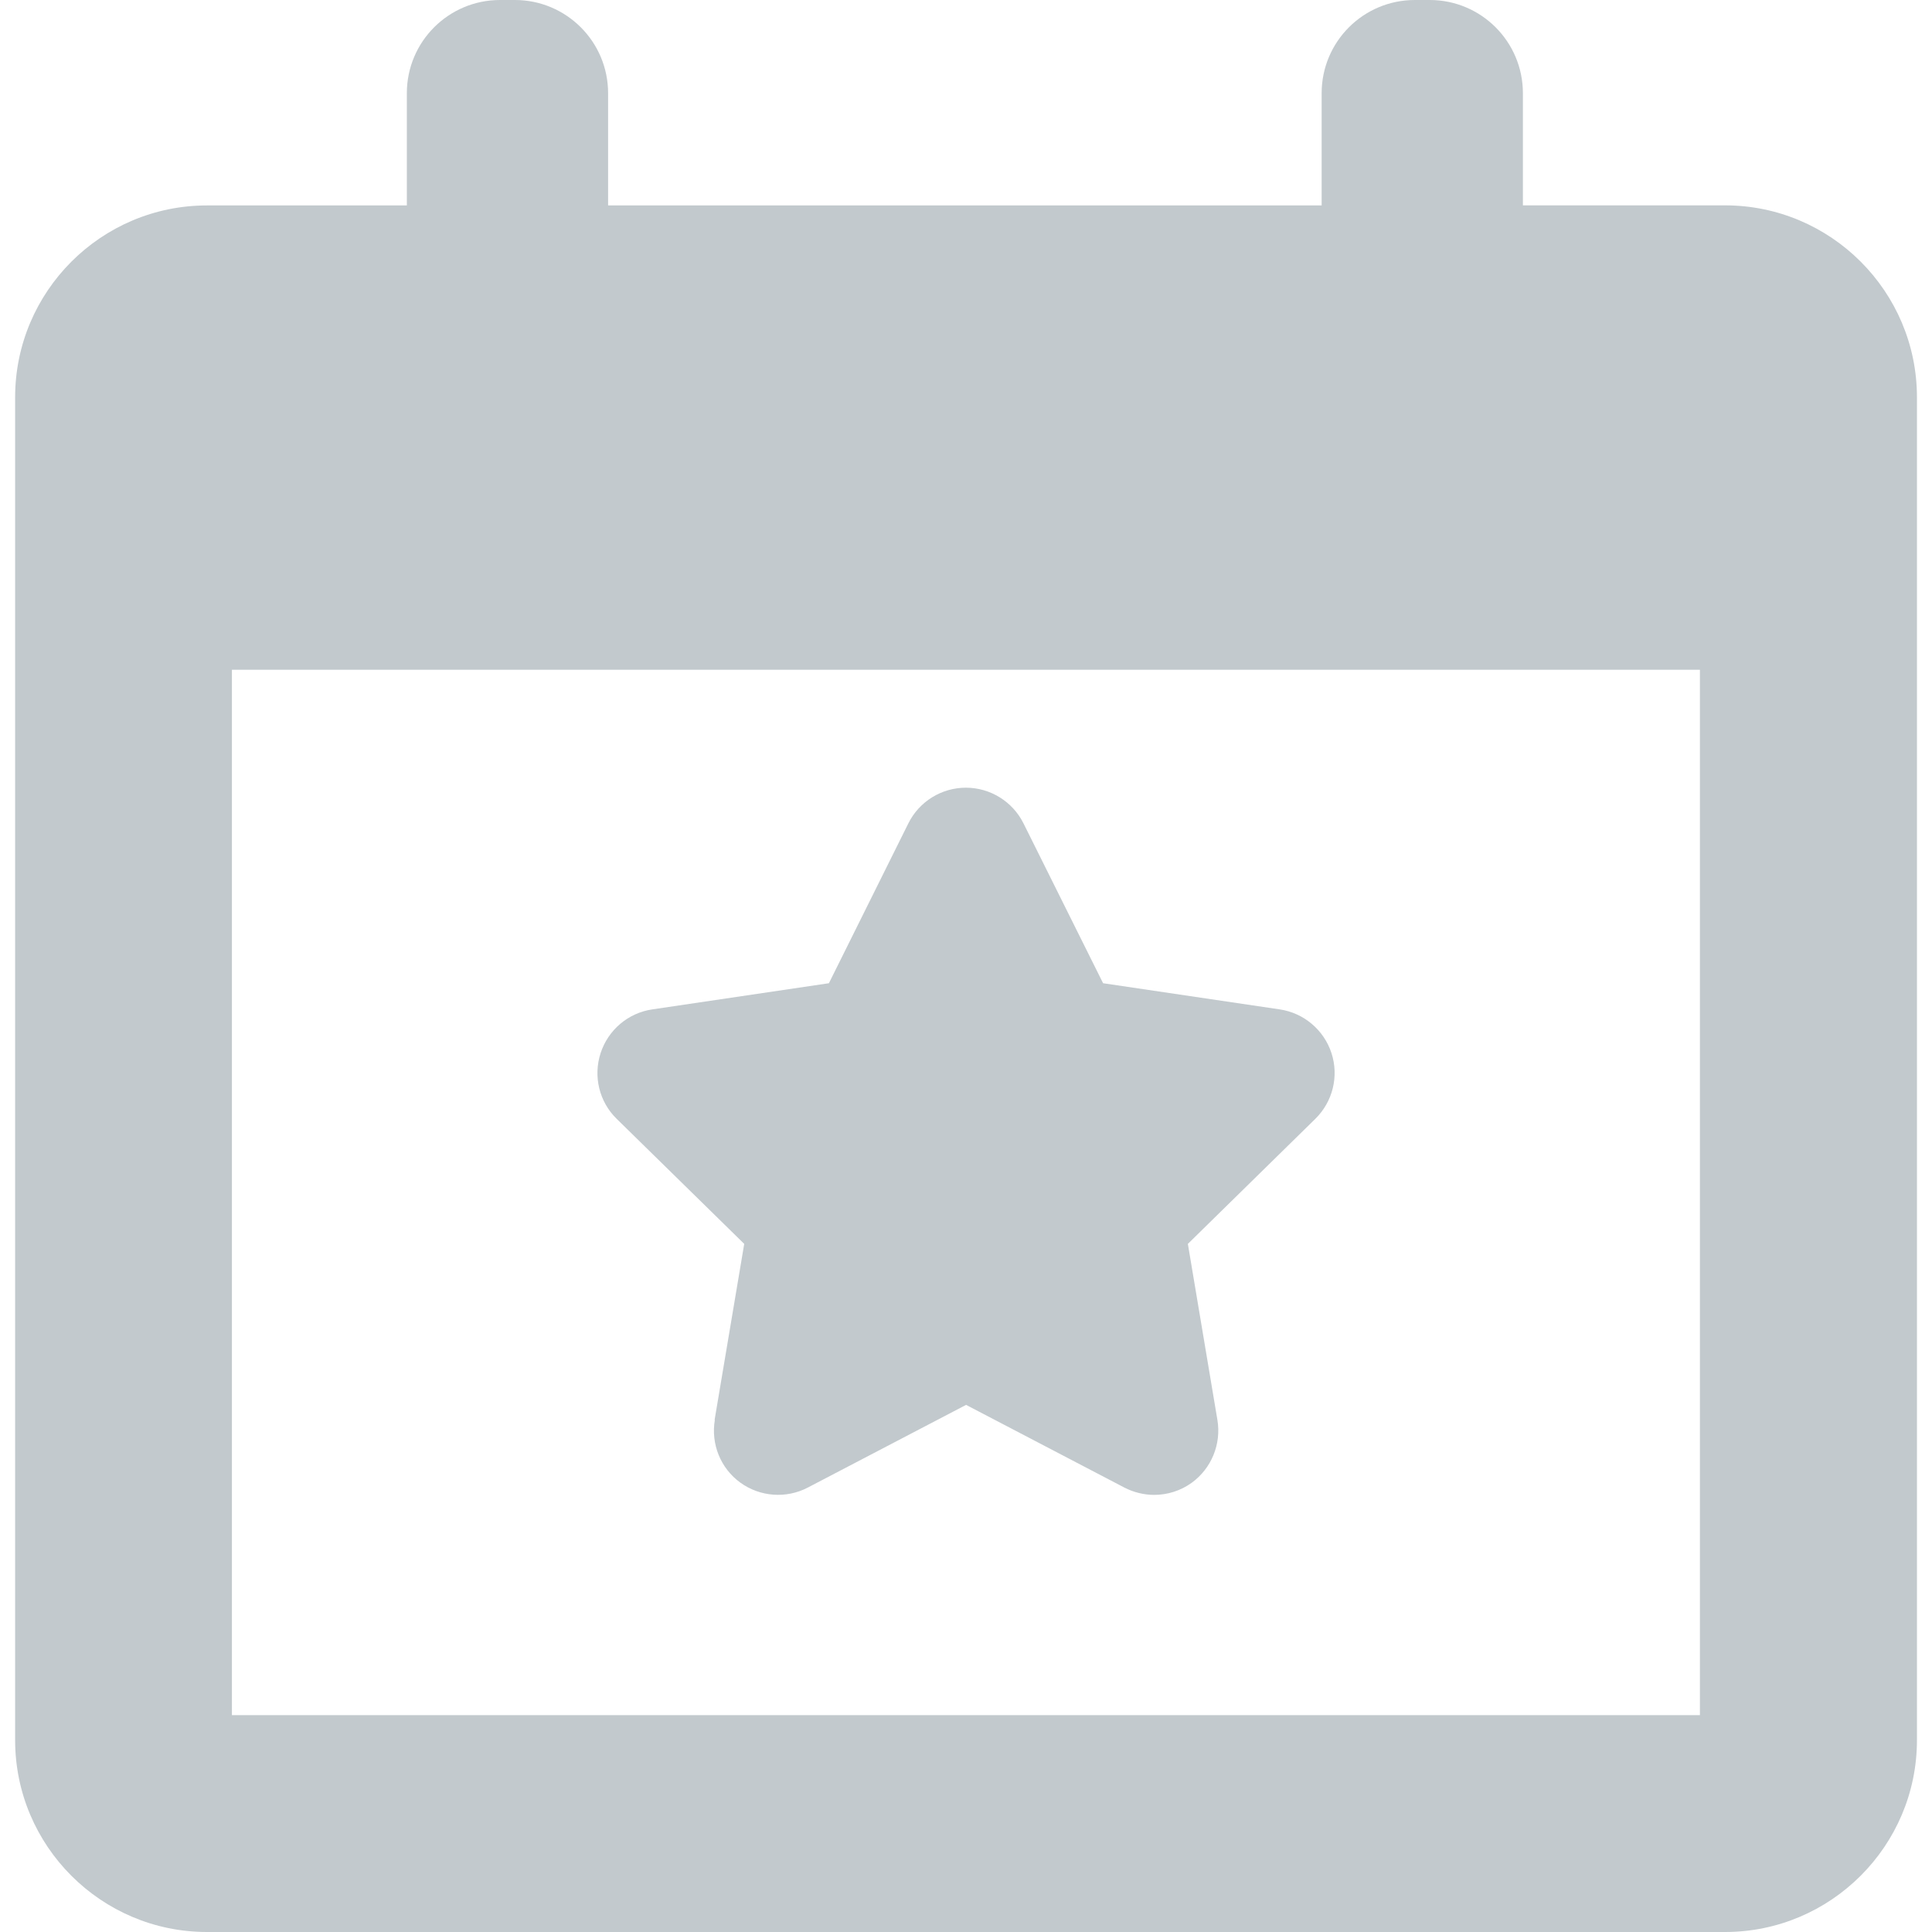 <!-- Generated by IcoMoon.io -->
<svg version="1.1" xmlns="http://www.w3.org/2000/svg" width="24" height="24" viewBox="0 0 24 24" fill="#c2c9cd">
<title>event</title>
<path d="M18.916 2.551h2.513c1.314 0 2.384 1.069 2.384 2.384v16.682c0 1.314-1.070 2.383-2.384 2.383h-18.858c-1.314 0-2.383-1.069-2.383-2.383v-16.682c0-1.314 1.069-2.383 2.383-2.383h2.483v-1.394c0-0.64 0.518-1.158 1.158-1.158h0.184c0.639 0 1.158 0.518 1.158 1.158v1.394h8.864v-1.394c0-0.64 0.518-1.158 1.158-1.158h0.184c0.64 0 1.158 0.518 1.158 1.158v1.394zM2.881 21.306h18.236v-12.986h-18.236v12.986zM8.877 17.639l0.368-2.187-1.584-1.553c-0.217-0.211-0.294-0.529-0.2-0.817s0.342-0.499 0.642-0.543l2.194-0.325 0.987-1.986c0.135-0.272 0.413-0.443 0.715-0.443s0.58 0.172 0.715 0.443l0.989 1.986 2.194 0.325c0.299 0.044 0.549 0.255 0.643 0.543s0.016 0.604-0.201 0.817l-1.583 1.553 0.367 2.187c0.050 0.299-0.073 0.6-0.317 0.779-0.139 0.101-0.304 0.152-0.469 0.152-0.126 0-0.253-0.031-0.37-0.091l-1.966-1.027-1.966 1.027c-0.268 0.14-0.593 0.116-0.838-0.061s-0.368-0.48-0.317-0.779z"></path>
</svg>
